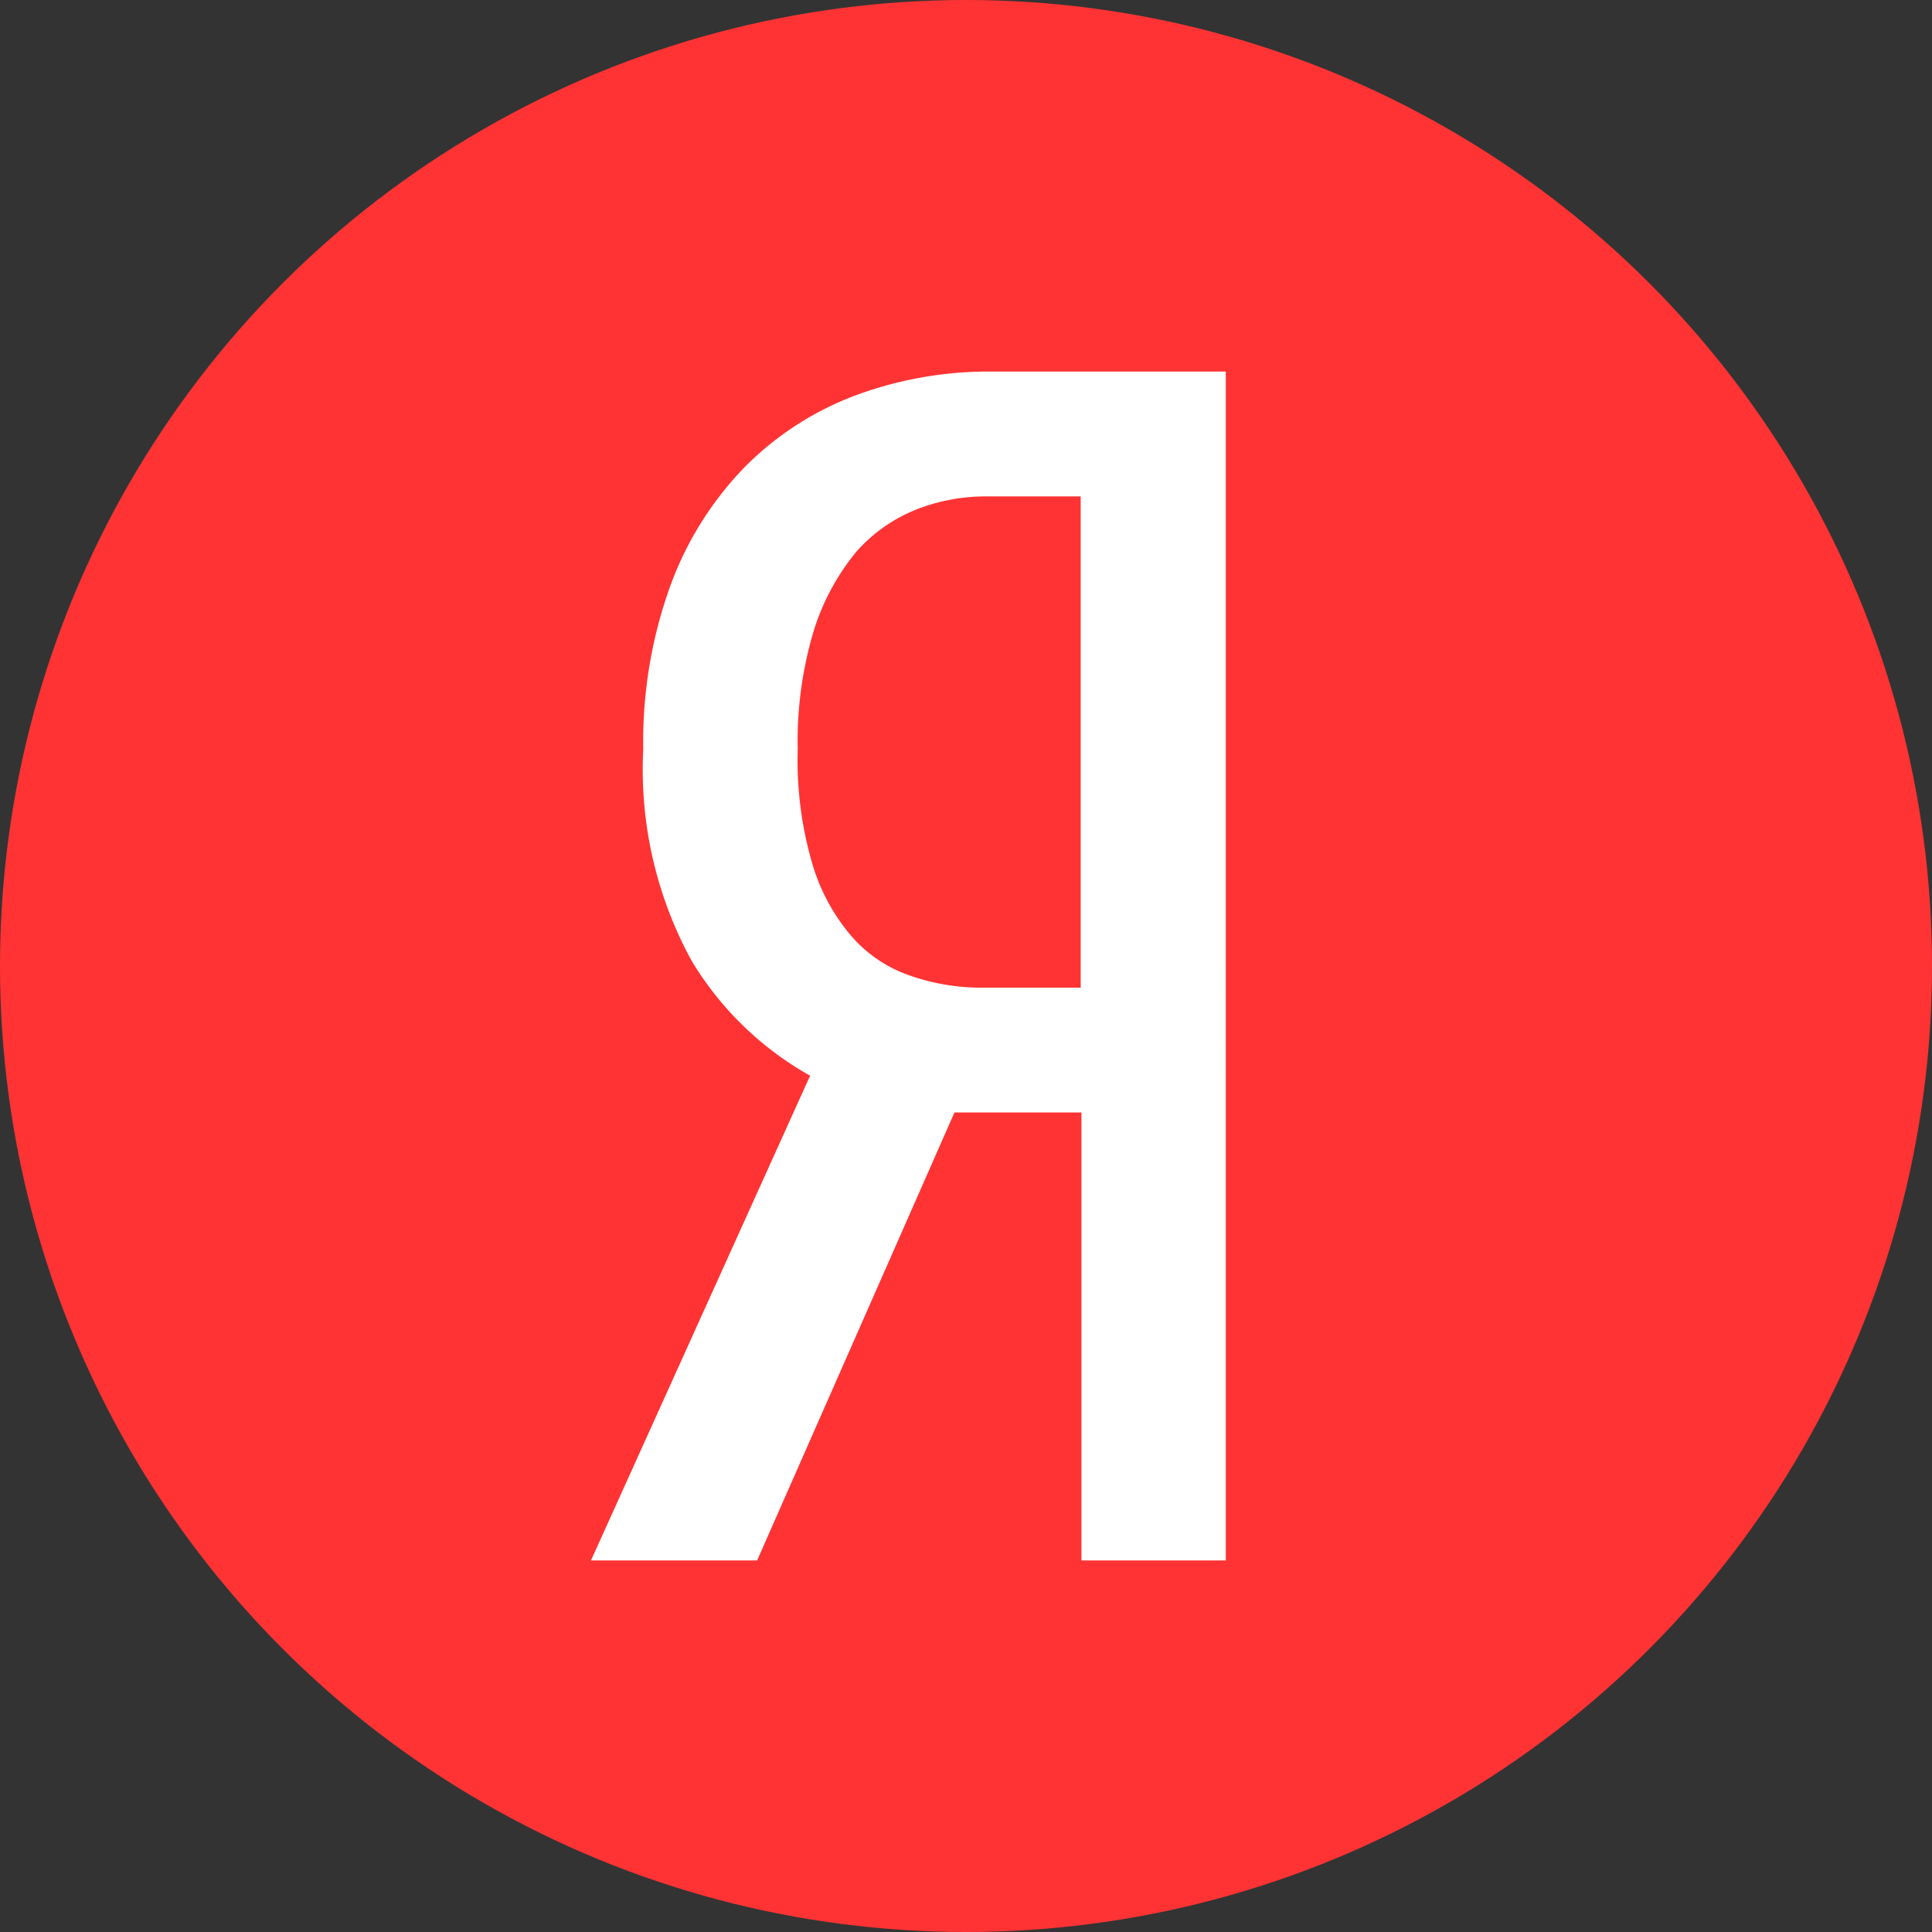 <svg id="Layer_1" data-name="Layer 1" xmlns="http://www.w3.org/2000/svg" width="52" height="52" viewBox="0 0 52 52"><rect x="0" y="0" width="52" height="52" fill="#333333" stroke="none"/><defs><style>.cls-1{fill:#f33;}.cls-2{fill:#fff;}</style></defs><title>standart_red_ya_in_circle</title><circle class="cls-1" cx="26" cy="26" r="26"/><path class="cls-2" d="M26.627,10a10.31,10.31,0,0,0-3.573.632,8.276,8.276,0,0,0-2.988,1.917,9.011,9.011,0,0,0-2.011,3.182,12.357,12.357,0,0,0-.742,4.427,10.731,10.731,0,0,0,1.308,5.712,8.694,8.694,0,0,0,3.183,3.083L15.906,42H20.378l5.311-12.057h3.417V42h3.886V10Zm2.46,3.36V26.583H26.49a5.819,5.819,0,0,1-1.972-.316,3.66,3.66,0,0,1-1.582-1.048,5.271,5.271,0,0,1-1.074-1.976,9.936,9.936,0,0,1-.391-3.083,10.276,10.276,0,0,1,.449-3.241,6.276,6.276,0,0,1,1.133-2.075,4.245,4.245,0,0,1,1.601-1.127,5.07,5.07,0,0,1,1.855-.356Z"/></svg>